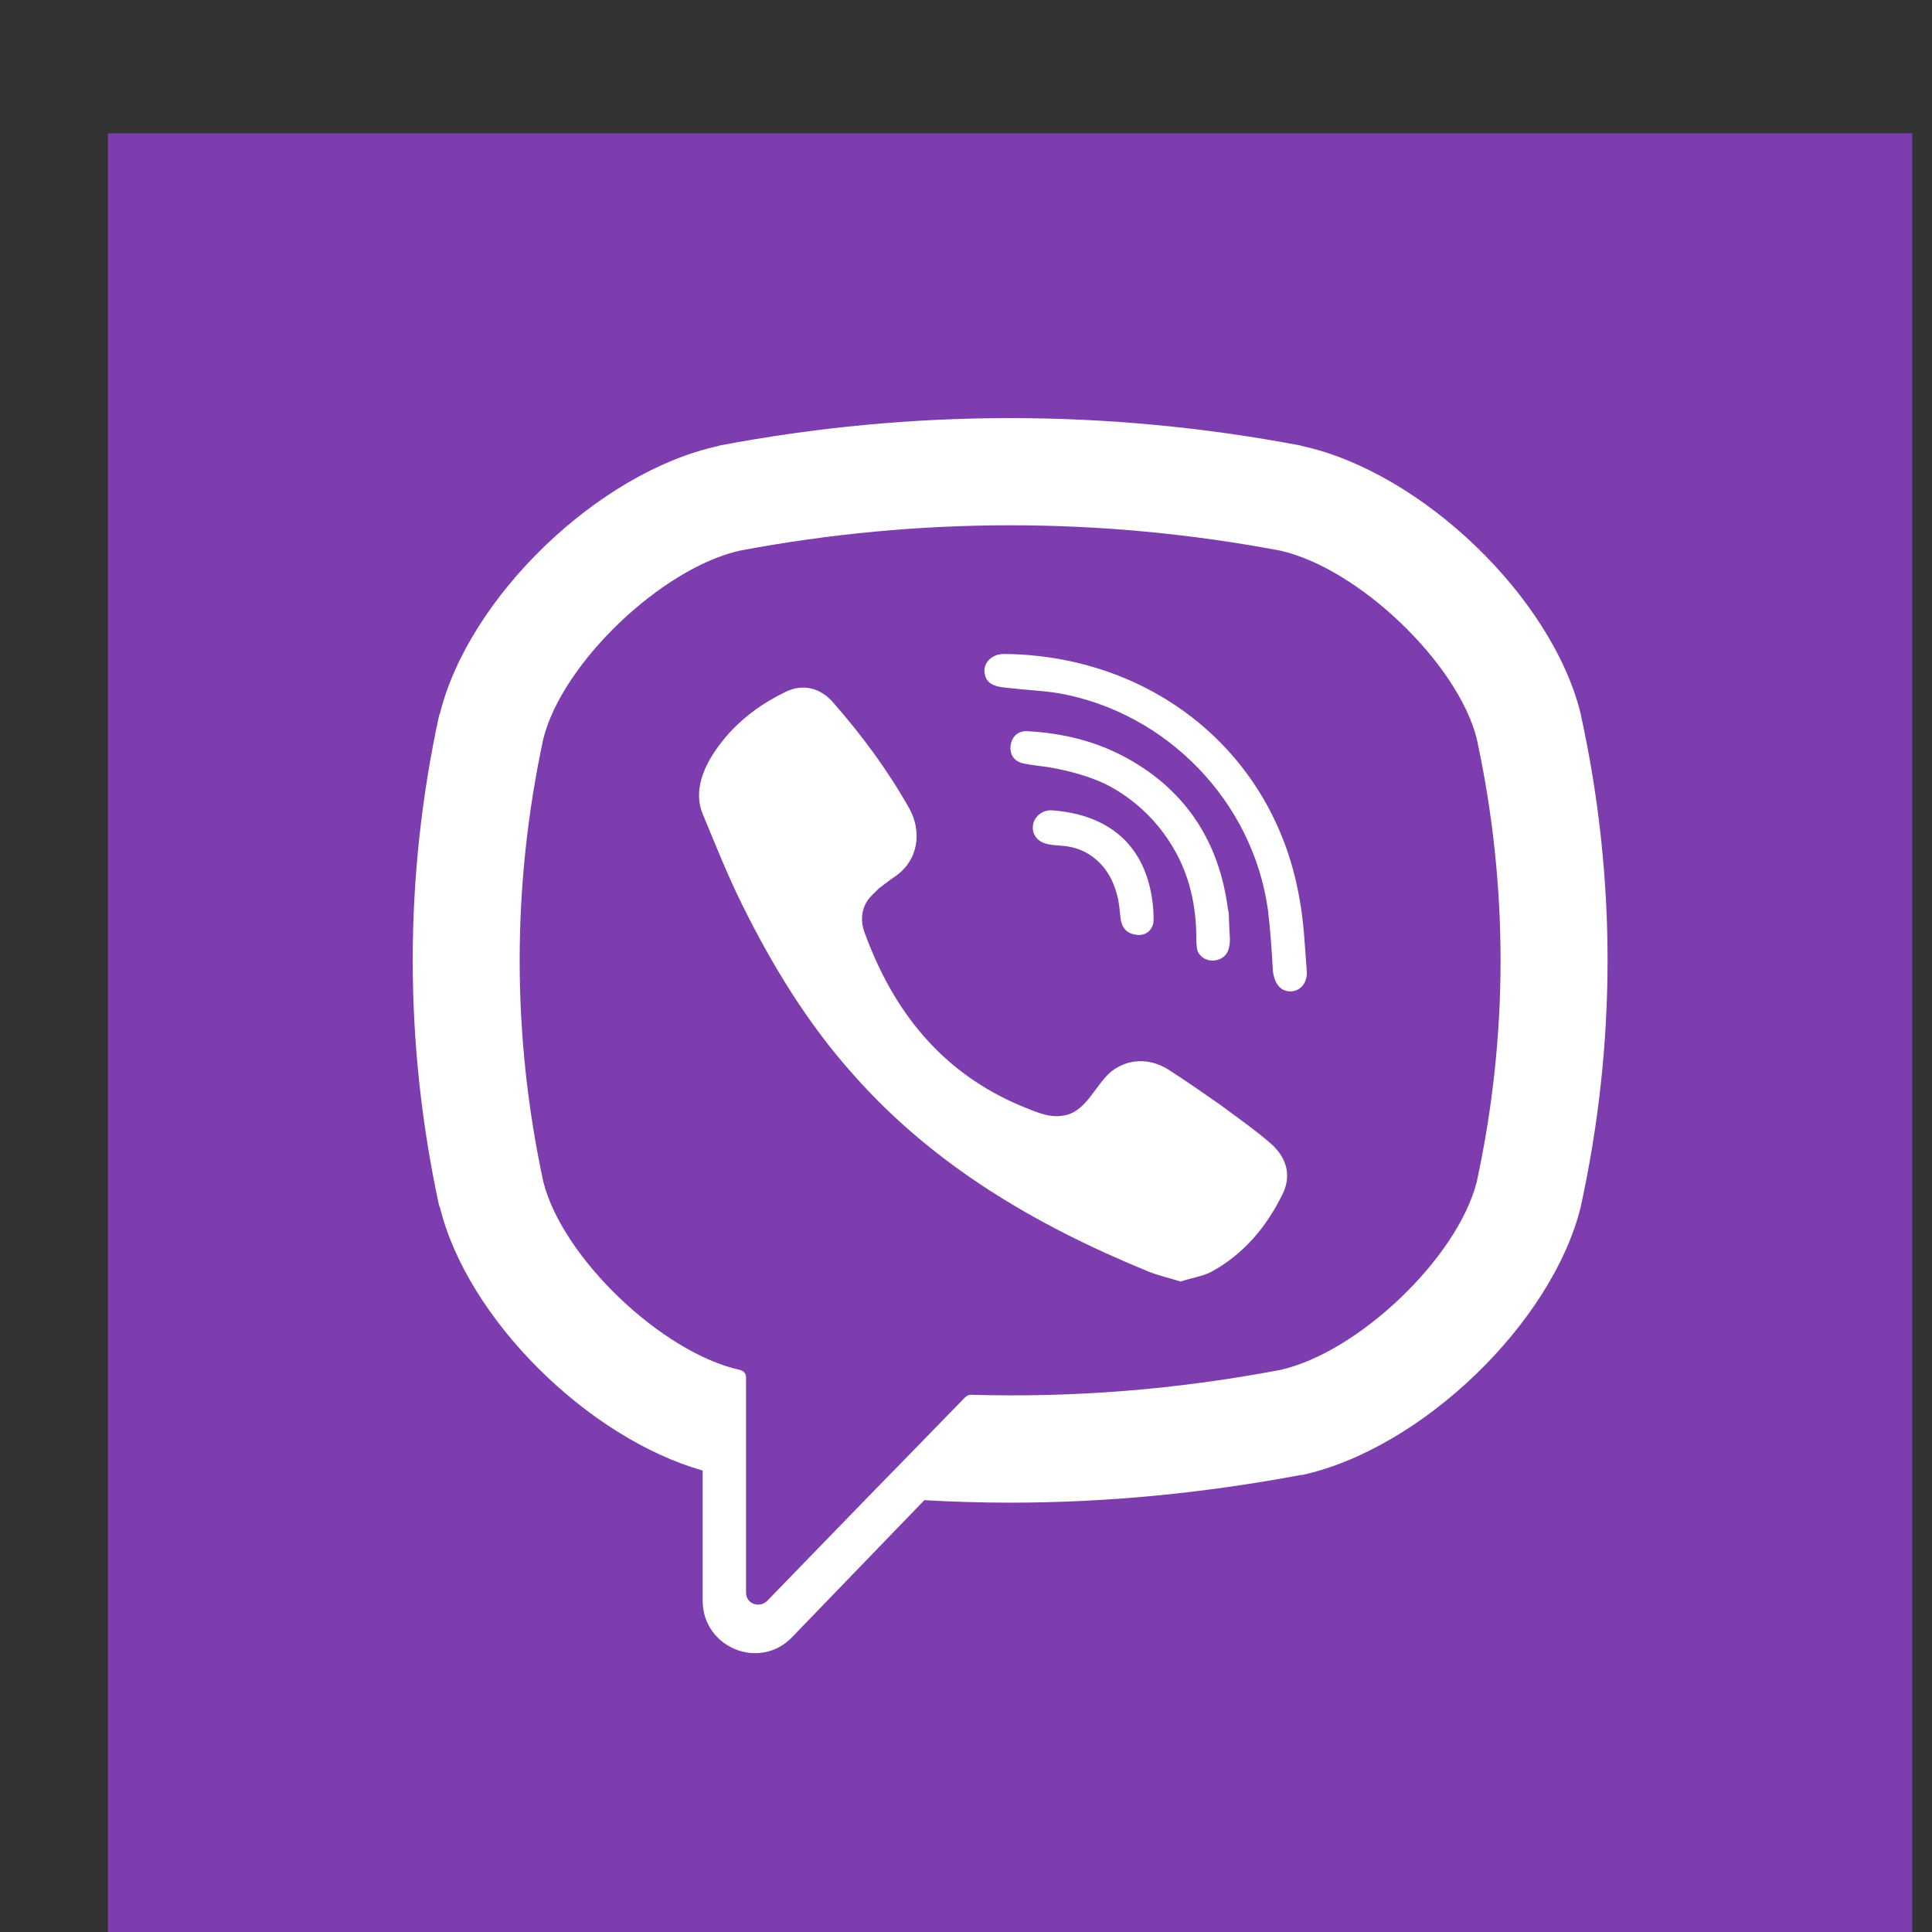 <?xml version="1.0" encoding="UTF-8"?>
<svg xmlns="http://www.w3.org/2000/svg" xmlns:xlink="http://www.w3.org/1999/xlink" width="27px" height="27px" viewBox="0 0 27 27" version="1.1">
<rect x="0" y="0" width="27" height="27" fill="#333333" stroke="none"/>
<defs>
<clipPath id="clip1">
  <path d="M 1.508 1.863 L 26.723 1.863 L 26.723 27 L 1.508 27 Z M 1.508 1.863 "/>
</clipPath>
</defs>
<g id="surface1">
<g clip-path="url(#clip1)" clip-rule="nonzero">
<path style=" stroke:none;fill-rule:nonzero;fill:rgb(49.02%,23.922%,68.627%);fill-opacity:1;" d="M 26.723 1.863 L 1.508 1.863 L 1.508 27.082 L 26.723 27.082 Z M 26.723 1.863 "/>
</g>
<path style=" stroke:none;fill-rule:nonzero;fill:rgb(100%,100%,100%);fill-opacity:1;" d="M 22.094 9.996 L 22.09 9.973 C 21.688 8.344 19.867 6.598 18.199 6.234 L 18.18 6.227 C 15.48 5.715 12.75 5.715 10.051 6.227 L 10.035 6.234 C 8.363 6.598 6.551 8.344 6.148 9.973 L 6.137 9.996 C 5.645 12.266 5.645 14.57 6.137 16.852 L 6.148 16.871 C 6.527 18.426 8.211 20.094 9.82 20.551 L 9.82 22.371 C 9.82 23.027 10.621 23.355 11.074 22.875 L 12.918 20.965 C 13.312 20.988 13.715 21 14.117 21 C 15.473 21 16.828 20.867 18.18 20.613 L 18.199 20.613 C 19.867 20.246 21.688 18.492 22.09 16.871 L 22.094 16.852 C 22.59 14.57 22.59 12.266 22.094 9.996 Z M 20.637 16.52 C 20.367 17.578 18.984 18.902 17.891 19.145 C 16.453 19.418 15.012 19.535 13.566 19.492 C 13.535 19.492 13.512 19.508 13.488 19.527 C 13.285 19.738 12.148 20.902 12.148 20.902 L 10.719 22.375 C 10.605 22.48 10.426 22.41 10.426 22.258 L 10.426 19.246 C 10.426 19.195 10.391 19.156 10.34 19.145 C 9.246 18.902 7.863 17.578 7.594 16.52 C 7.152 14.465 7.152 12.379 7.594 10.32 C 7.863 9.262 9.246 7.941 10.34 7.695 C 12.848 7.223 15.387 7.223 17.891 7.695 C 18.984 7.941 20.367 9.262 20.637 10.32 C 21.082 12.379 21.082 14.465 20.637 16.52 Z M 20.637 16.52 "/>
<path style=" stroke:none;fill-rule:nonzero;fill:rgb(100%,100%,100%);fill-opacity:1;" d="M 16.5 17.91 C 16.328 17.855 16.172 17.824 16.02 17.758 C 14.473 17.121 13.055 16.293 11.93 15.023 C 11.289 14.309 10.789 13.488 10.367 12.633 C 10.164 12.223 9.996 11.797 9.82 11.375 C 9.664 10.992 9.895 10.594 10.141 10.301 C 10.367 10.035 10.656 9.824 10.98 9.668 C 11.23 9.547 11.477 9.617 11.656 9.832 C 12.055 10.289 12.41 10.77 12.707 11.297 C 12.887 11.621 12.836 12.023 12.512 12.246 C 12.43 12.301 12.359 12.359 12.285 12.414 C 12.223 12.477 12.16 12.527 12.113 12.602 C 12.035 12.73 12.027 12.887 12.082 13.031 C 12.484 14.137 13.164 14.992 14.273 15.457 C 14.453 15.527 14.637 15.621 14.836 15.594 C 15.176 15.559 15.293 15.176 15.527 14.977 C 15.766 14.789 16.066 14.785 16.324 14.945 C 16.574 15.105 16.82 15.277 17.066 15.449 C 17.301 15.625 17.539 15.789 17.758 15.98 C 17.977 16.172 18.051 16.418 17.93 16.676 C 17.707 17.137 17.387 17.523 16.93 17.773 C 16.801 17.84 16.648 17.859 16.5 17.91 C 16.328 17.855 16.648 17.859 16.5 17.91 Z M 16.5 17.91 "/>
<path style=" stroke:none;fill-rule:nonzero;fill:rgb(100%,100%,100%);fill-opacity:1;" d="M 14.117 9.141 C 16.141 9.195 17.801 10.535 18.156 12.535 C 18.223 12.879 18.234 13.219 18.262 13.566 C 18.277 13.711 18.191 13.852 18.035 13.855 C 17.875 13.855 17.805 13.715 17.789 13.57 C 17.773 13.285 17.754 12.996 17.719 12.711 C 17.508 11.203 16.312 9.965 14.812 9.691 C 14.586 9.652 14.355 9.645 14.121 9.617 C 13.98 9.602 13.793 9.598 13.762 9.418 C 13.73 9.266 13.863 9.145 14.008 9.141 C 14.043 9.137 14.082 9.141 14.117 9.141 C 16.141 9.195 14.082 9.141 14.117 9.141 Z M 14.117 9.141 "/>
<path style=" stroke:none;fill-rule:nonzero;fill:rgb(100%,100%,100%);fill-opacity:1;" d="M 17.188 13.117 C 17.188 13.148 17.188 13.203 17.172 13.258 C 17.121 13.461 16.816 13.488 16.734 13.285 C 16.719 13.219 16.719 13.152 16.719 13.09 C 16.715 12.66 16.625 12.234 16.402 11.859 C 16.184 11.477 15.844 11.156 15.449 10.957 C 15.207 10.844 14.945 10.773 14.684 10.727 C 14.57 10.707 14.453 10.699 14.34 10.676 C 14.191 10.656 14.117 10.57 14.121 10.438 C 14.133 10.301 14.223 10.207 14.367 10.219 C 14.836 10.246 15.277 10.348 15.695 10.566 C 16.527 11.004 17.016 11.707 17.152 12.645 C 17.156 12.688 17.168 12.727 17.172 12.766 C 17.176 12.879 17.18 12.984 17.188 13.117 C 17.188 13.148 17.18 12.984 17.188 13.117 Z M 17.188 13.117 "/>
<path style=" stroke:none;fill-rule:nonzero;fill:rgb(100%,100%,100%);fill-opacity:1;" d="M 15.93 13.066 C 15.766 13.066 15.676 12.984 15.66 12.828 C 15.645 12.715 15.641 12.605 15.609 12.5 C 15.559 12.301 15.449 12.105 15.273 11.977 C 15.191 11.914 15.098 11.871 15.008 11.848 C 14.875 11.809 14.746 11.824 14.625 11.793 C 14.488 11.758 14.414 11.648 14.438 11.52 C 14.461 11.406 14.57 11.32 14.695 11.324 C 15.473 11.379 16.043 11.793 16.117 12.707 C 16.121 12.777 16.125 12.848 16.117 12.906 C 16.09 13.012 16.012 13.062 15.93 13.066 C 15.766 13.066 16.012 13.062 15.93 13.066 Z M 15.93 13.066 "/>
</g>
</svg>
